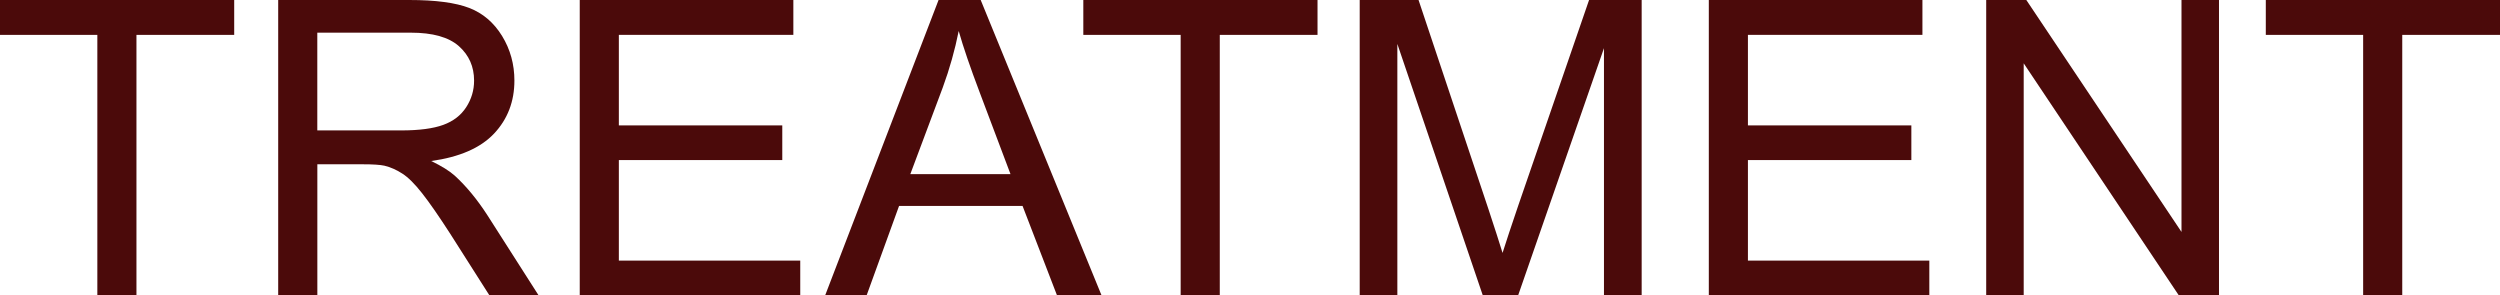 <?xml version="1.0" encoding="UTF-8"?><svg id="b" xmlns="http://www.w3.org/2000/svg" viewBox="0 0 496.69 58.7"><g id="c"><g isolation="isolate"><g isolation="isolate"><path d="M19.34,58.7V6.93H0V0h46.53v6.93h-19.42v51.77h-7.77Z" fill="#4b0a0a"/><path d="M55.27,58.7V0h26.03c5.23,0,9.21.53,11.93,1.58s4.9,2.92,6.53,5.58c1.63,2.67,2.44,5.62,2.44,8.85,0,4.16-1.35,7.67-4.04,10.53-2.7,2.86-6.86,4.67-12.49,5.45,2.05.99,3.62,1.96,4.69,2.92,2.27,2.08,4.42,4.68,6.45,7.81l10.21,15.98h-9.77l-7.77-12.21c-2.27-3.52-4.14-6.22-5.61-8.09-1.47-1.87-2.78-3.18-3.95-3.92-1.16-.75-2.34-1.27-3.54-1.56-.88-.19-2.32-.28-4.32-.28h-9.01v26.07h-7.77ZM63.04,25.91h16.7c3.55,0,6.33-.37,8.33-1.1s3.52-1.91,4.56-3.52,1.56-3.37,1.56-5.27c0-2.78-1.01-5.06-3.02-6.85-2.02-1.79-5.2-2.68-9.55-2.68h-18.58v19.42Z" fill="#4b0a0a"/><path d="M115.18,58.7V0h42.44v6.93h-34.67v17.98h32.47v6.89h-32.47v19.98h36.04v6.93h-43.8Z" fill="#4b0a0a"/><path d="M163.93,58.7L186.47,0h8.37l24.02,58.7h-8.85l-6.85-17.78h-24.54l-6.45,17.78h-8.25ZM180.86,34.59h19.9l-6.13-16.26c-1.87-4.94-3.26-9-4.16-12.17-.75,3.76-1.8,7.5-3.16,11.21l-6.45,17.22Z" fill="#4b0a0a"/><path d="M234.57,58.7V6.93h-19.34V0h46.53v6.93h-19.42v51.77h-7.77Z" fill="#4b0a0a"/><path d="M270.14,58.7V0h11.69l13.89,41.56c1.28,3.87,2.21,6.77,2.8,8.69.67-2.13,1.71-5.27,3.12-9.41L315.71,0h10.45v58.7h-7.49V9.57l-17.06,49.13h-7.01l-16.98-49.97v49.97h-7.49Z" fill="#4b0a0a"/><path d="M339.5,58.7V0h42.44v6.93h-34.67v17.98h32.47v6.89h-32.47v19.98h36.04v6.93h-43.8Z" fill="#4b0a0a"/><path d="M394.61,58.7V0h7.97l30.83,46.08V0h7.45v58.7h-7.97l-30.83-46.12v46.12h-7.45Z" fill="#4b0a0a"/><path d="M469.5,58.7V6.93h-19.34V0h46.53v6.93h-19.42v51.77h-7.77Z" fill="#4b0a0a"/></g></g></g></svg>
